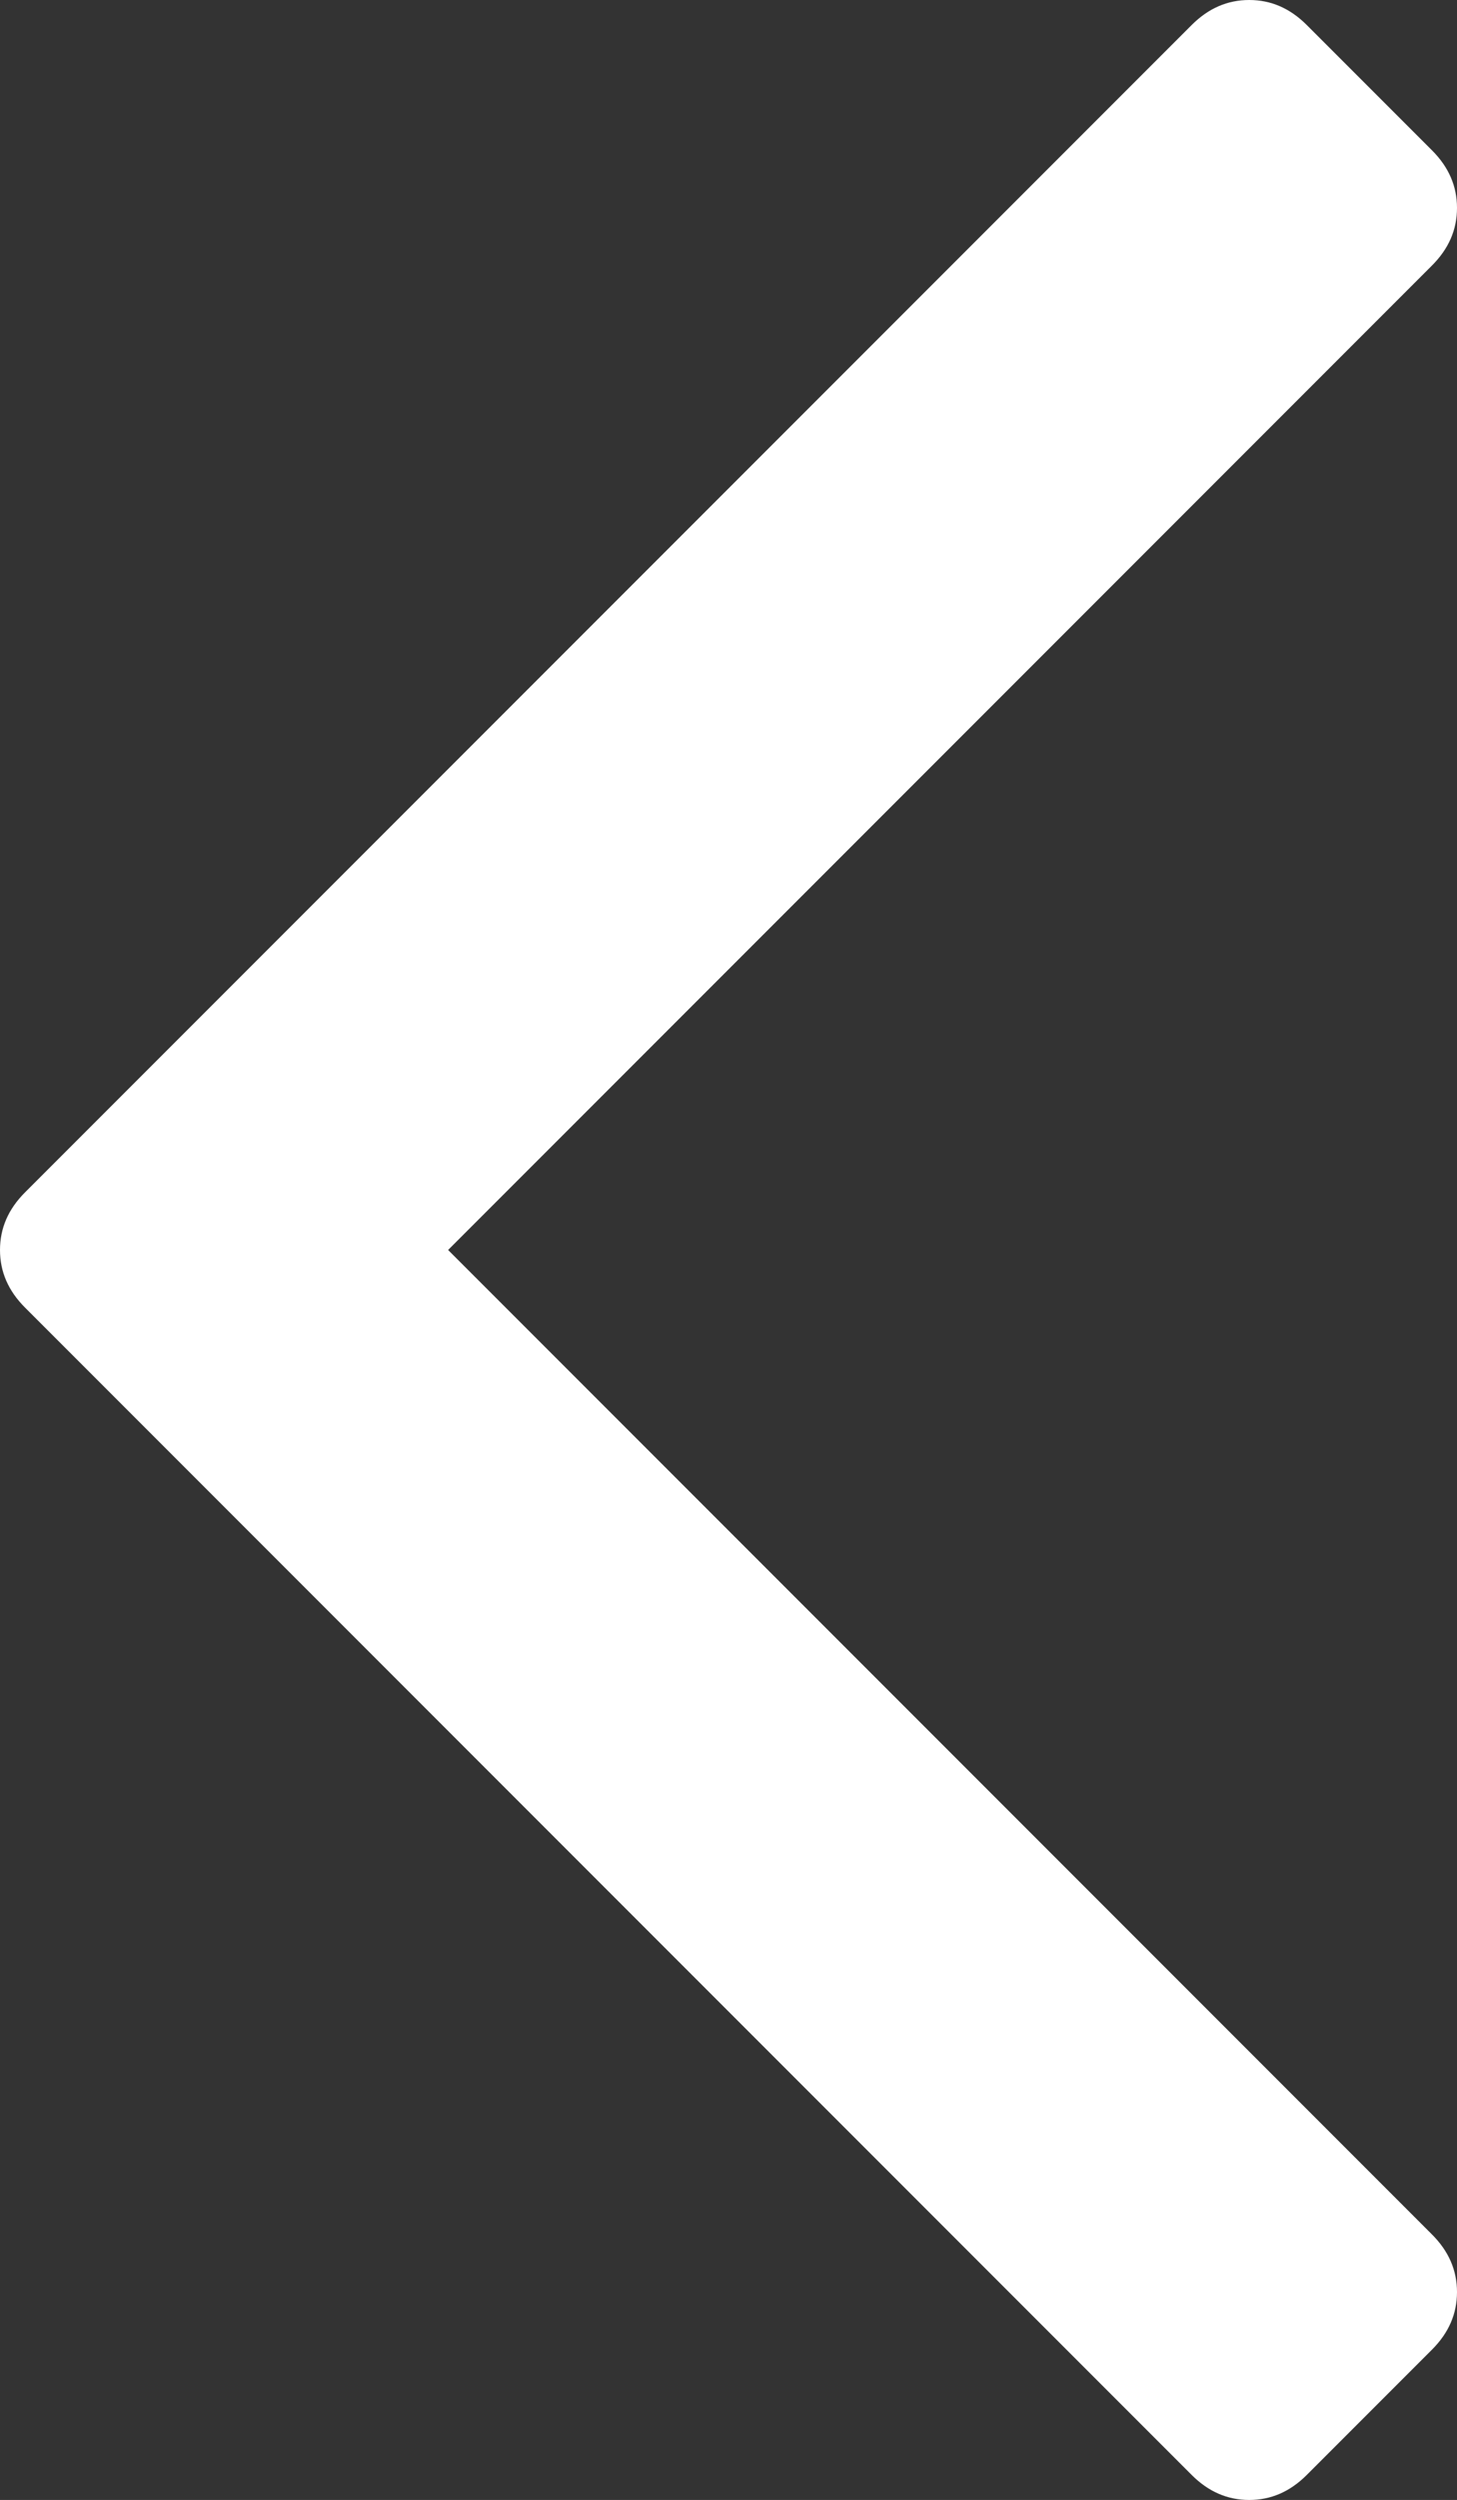 <?xml version="1.0" encoding="utf-8"?>
<!-- Generator: Adobe Illustrator 23.0.1, SVG Export Plug-In . SVG Version: 6.00 Build 0)  -->
<svg version="1.1" id="Layer_1" xmlns="http://www.w3.org/2000/svg" xmlns:xlink="http://www.w3.org/1999/xlink" x="0px" y="0px"
	 viewBox="0 0 582 998" style="enable-background:new 0 0 582 998;" xml:space="preserve">
<rect x="0" y="0" width="582" height="998" fill="#333333" stroke="none"/>
<style type="text/css">
	.st0{fill:#FFFFFF;}
</style>
<path class="st0" d="M499,998c-8.7,0-16.3-3.3-23-10L10,522c-6.7-6.7-10-14.3-10-23s3.3-16.3,10-23L476,10c6.7-6.7,14.3-10,23-10
	c8.7,0,16.3,3.3,23,10l50,50c6.7,6.7,10,14.3,10,23s-3.3,16.3-10,23L179,499l393,393c6.7,6.7,10,14.3,10,23s-3.3,16.3-10,23l-50,50
	C515.3,994.7,507.7,998,499,998z"/>
</svg>
